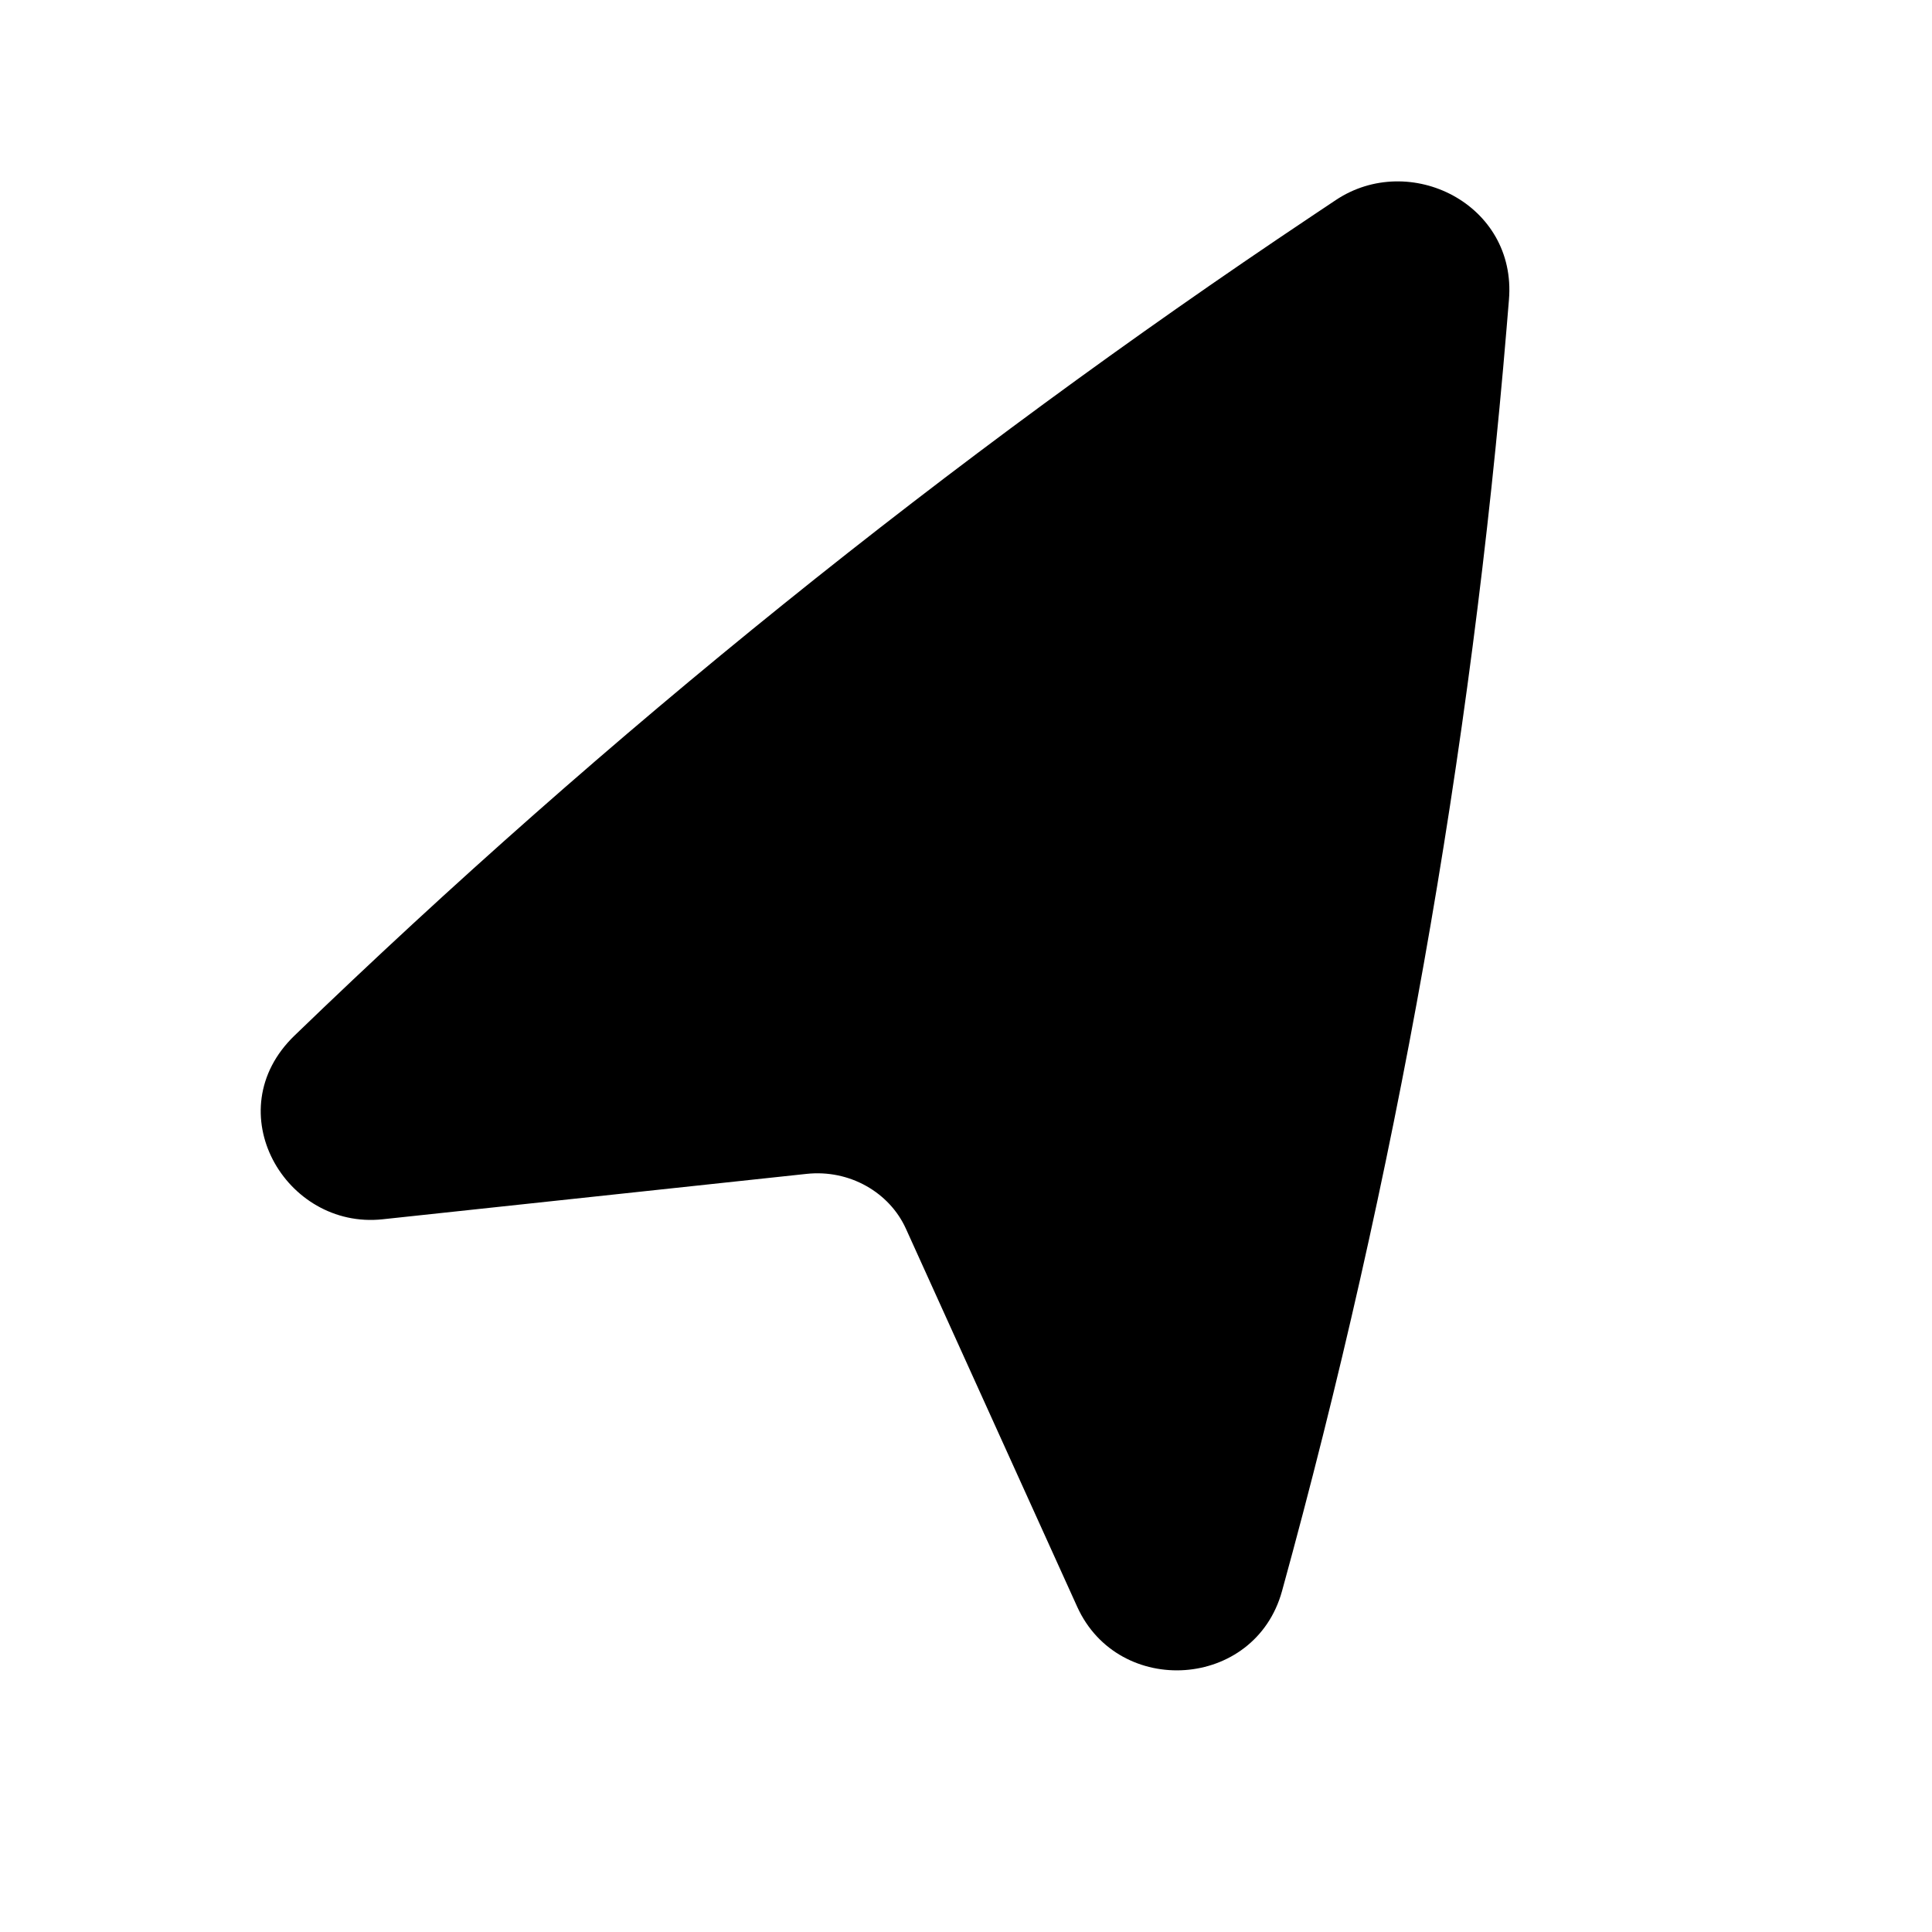 <?xml version="1.0" encoding="UTF-8"?> <svg xmlns="http://www.w3.org/2000/svg" width="40" height="40" viewBox="0 0 40 40" fill="none"> <path d="M27.655 4.143C29.182 3.123 31.407 4.221 31.241 6.207L31.193 6.786C30.457 15.622 28.901 24.375 26.543 32.941C25.981 34.98 23.159 35.156 22.302 33.266L18.755 25.437C18.415 24.689 17.592 24.208 16.698 24.304L7.921 25.244C5.906 25.46 4.482 23 6.097 21.441C12.578 15.184 19.628 9.505 27.161 4.473L27.655 4.143Z" fill="black"></path> </svg> 
